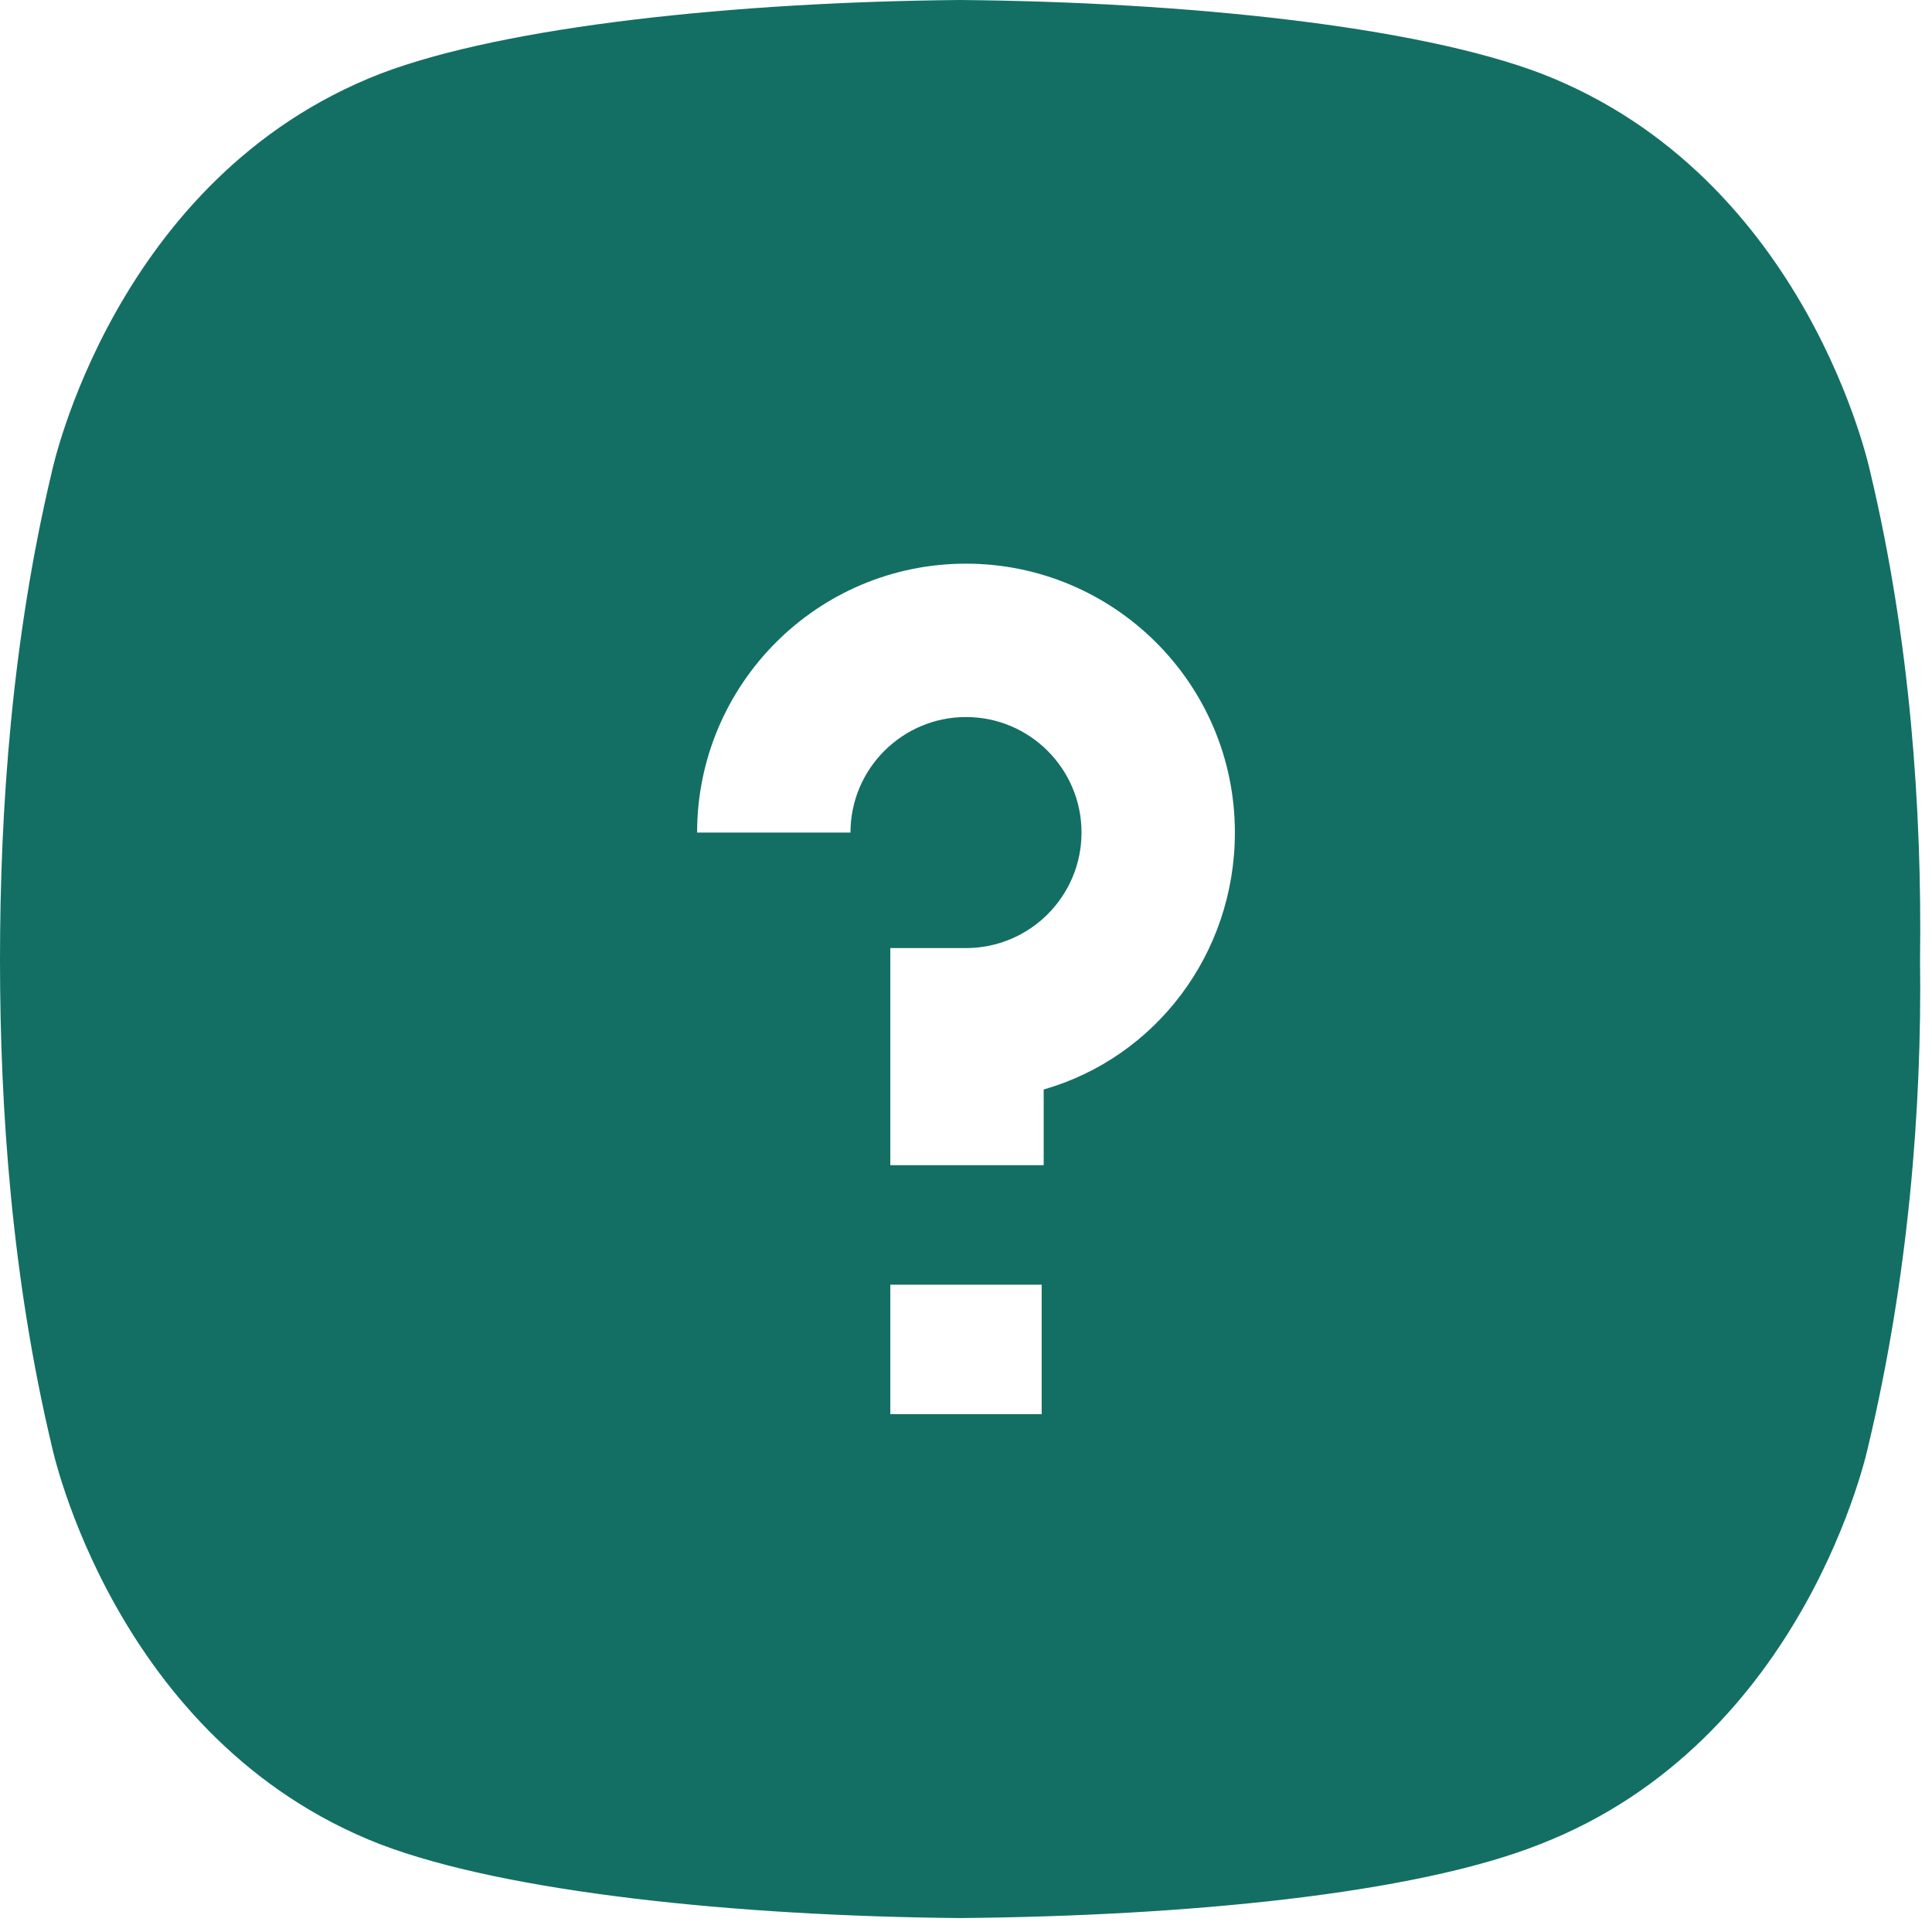 <svg width="97" height="97" viewBox="0 0 97 97" fill="none" xmlns="http://www.w3.org/2000/svg">
<path d="M93.9 23.7C93.9 23.7 90.8 8.9 77.4 3.7C71.1 1.3 59.5 0.1 48.2 0C37 0.1 25.4 1.3 19.1 3.7C5.7 8.9 2.6 23.7 2.6 23.7C0.6 32.1 0 40.6 0 48.2C0 55.7 0.6 64.2 2.6 72.6C2.6 72.6 5.7 87.4 19.1 92.6C25.4 95 36.9 96.2 48.2 96.3C59.5 96.2 71 95.1 77.3 92.6C90.7 87.4 93.8 72.6 93.8 72.6C95.8 64.2 96.5 55.7 96.4 48.2C96.5 40.6 95.9 32.1 93.9 23.7ZM52.3 71H44.7V64.5H52.3V71ZM52.4 54.7V58.5H44.7V47.6H48.5C51.7 47.6 54.3 45 54.3 41.8C54.3 38.6 51.7 36 48.5 36C45.3 36 42.7 38.6 42.7 41.8H35C35 34.4 41 28.3 48.5 28.3C55.9 28.3 62 34.3 62 41.8C62 47.9 58 53.1 52.4 54.7Z" fill="#136F63"/>
</svg>
